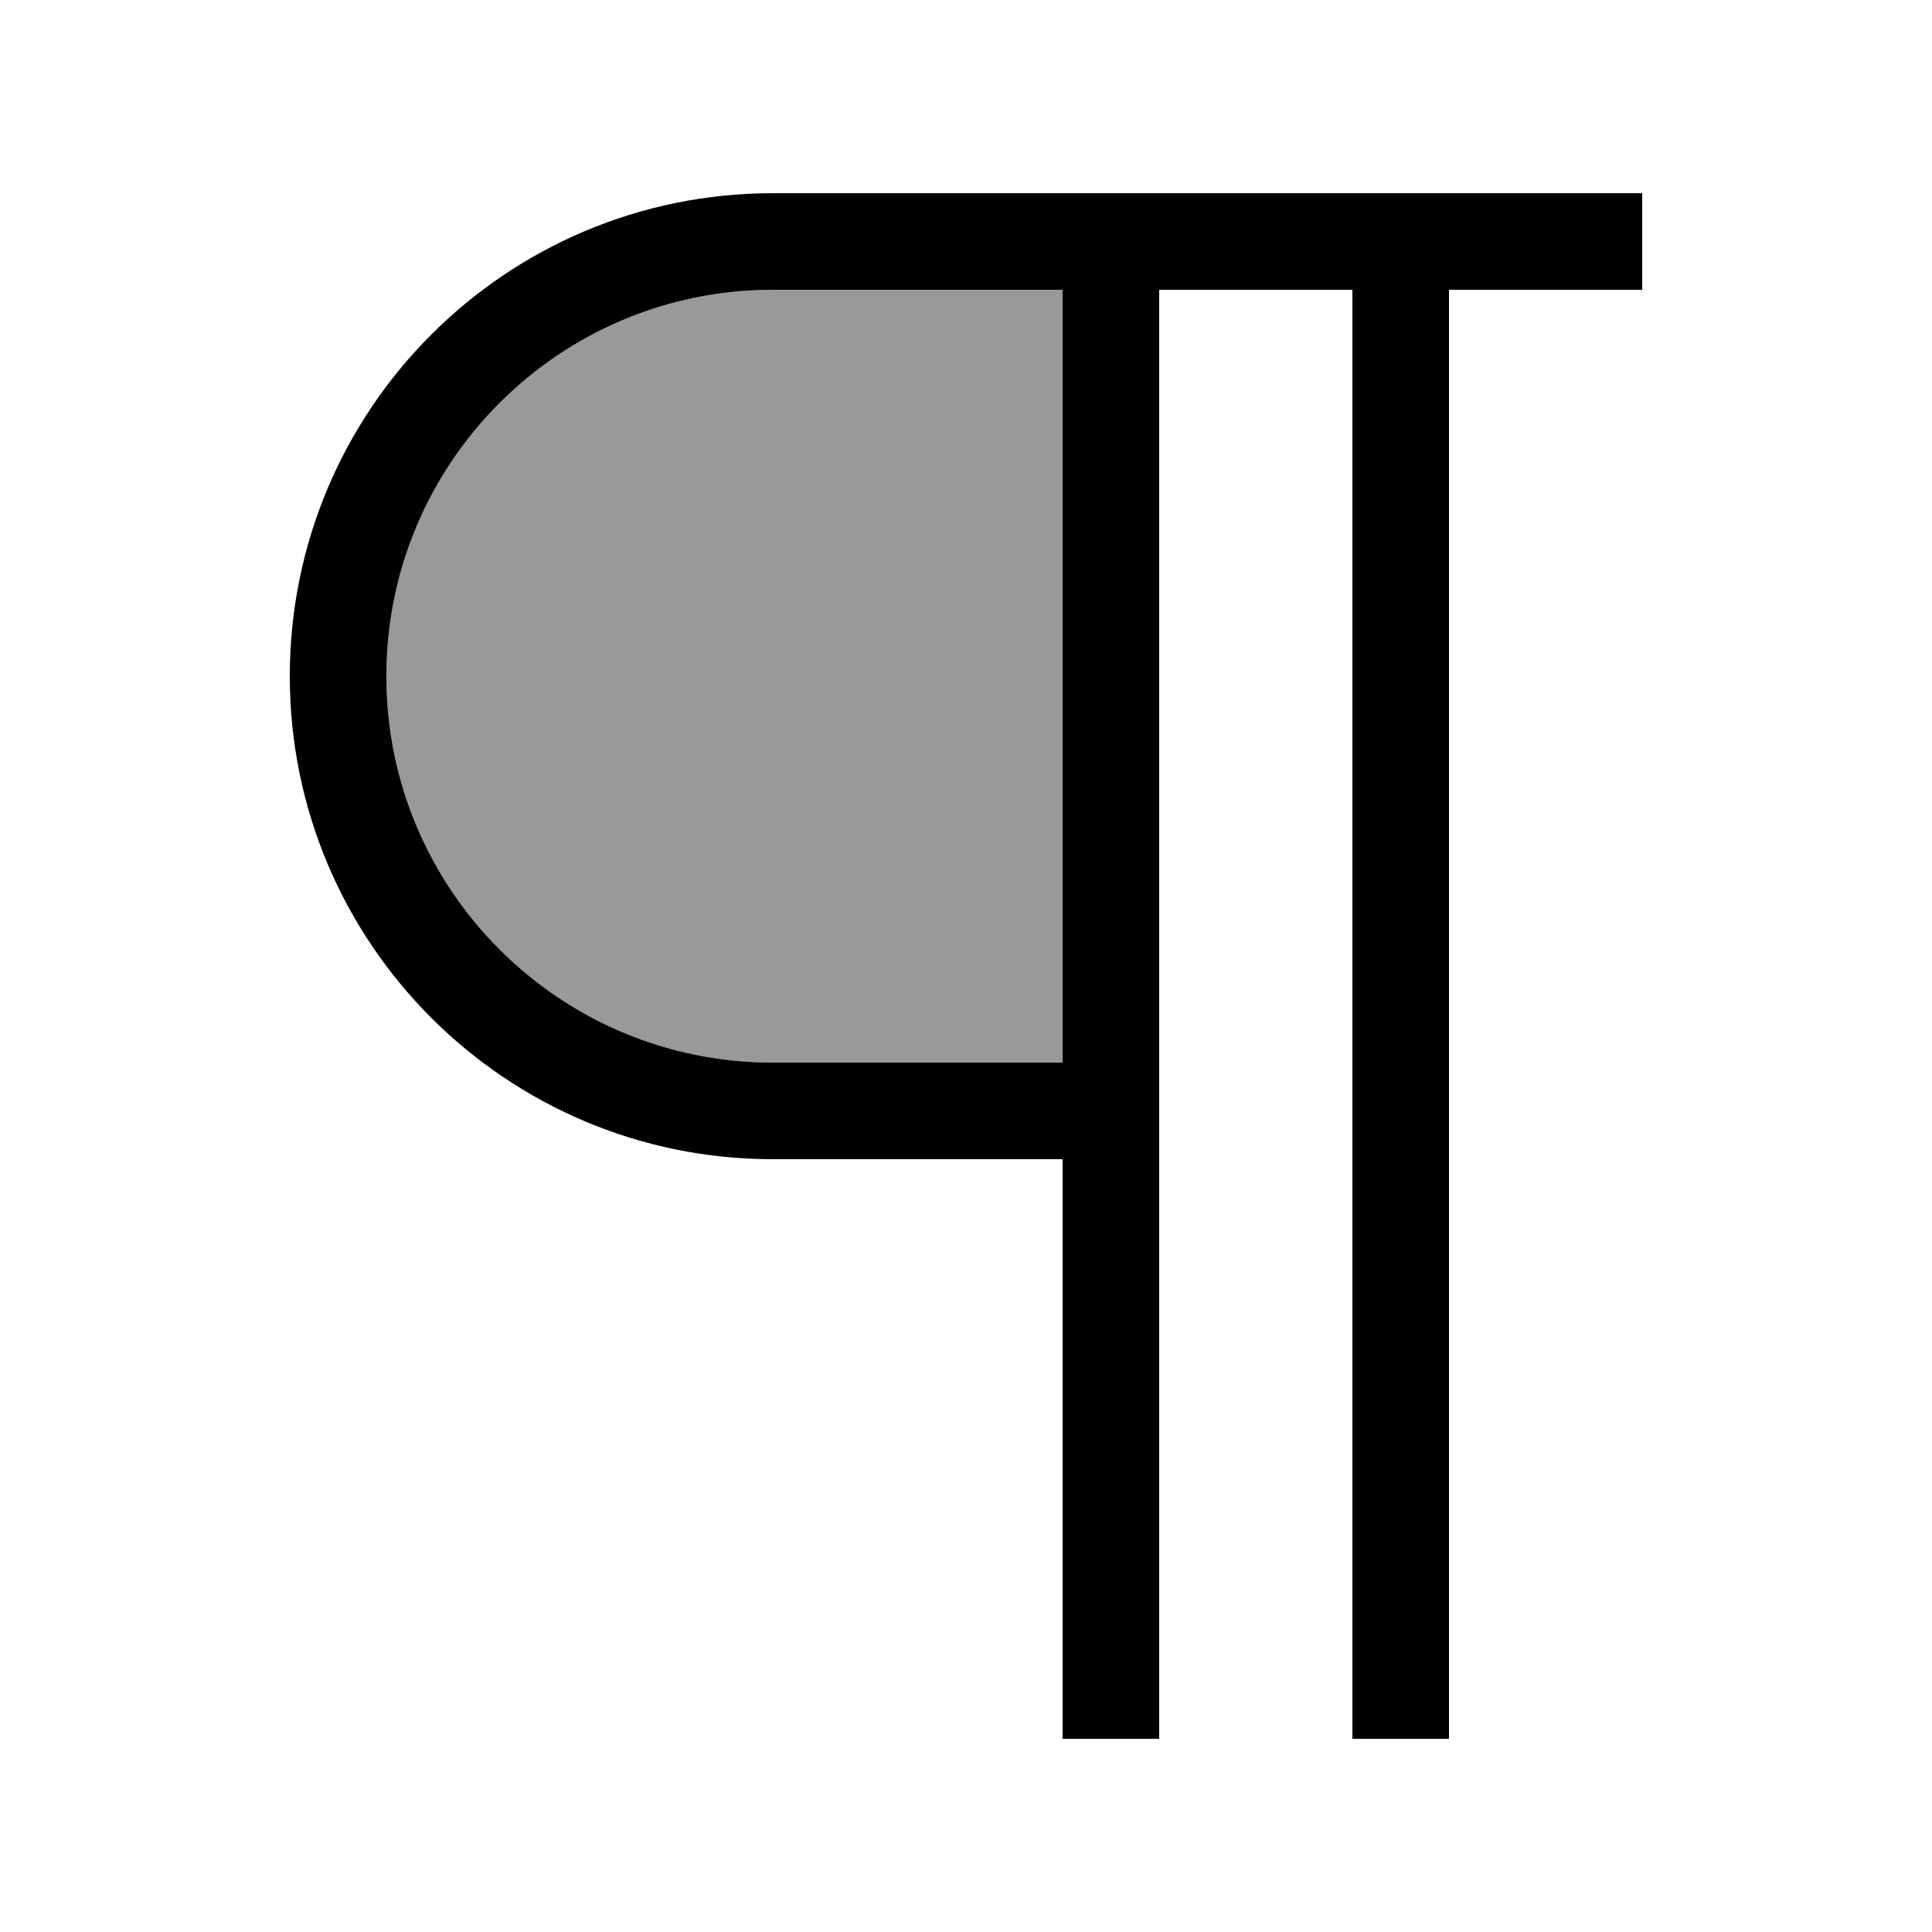 <svg xmlns="http://www.w3.org/2000/svg" viewBox="0 0 640 640"><!--! Font Awesome Pro 7.1.0 by @fontawesome - https://fontawesome.com License - https://fontawesome.com/license (Commercial License) Copyright 2025 Fonticons, Inc. --><path opacity=".4" fill="currentColor" d="M128 224C128 294.7 185.3 352 256 352L352 352L352 96L256 96C185.3 96 128 153.3 128 224z"/><path fill="currentColor" d="M256 64C167.6 64 96 135.6 96 224C96 312.4 167.6 384 256 384L352 384L352 576L384 576L384 96L448 96L448 576L480 576L480 96L544 96L544 64L256 64zM352 96L352 352L256 352C185.3 352 128 294.7 128 224C128 153.3 185.3 96 256 96L352 96z"/></svg>